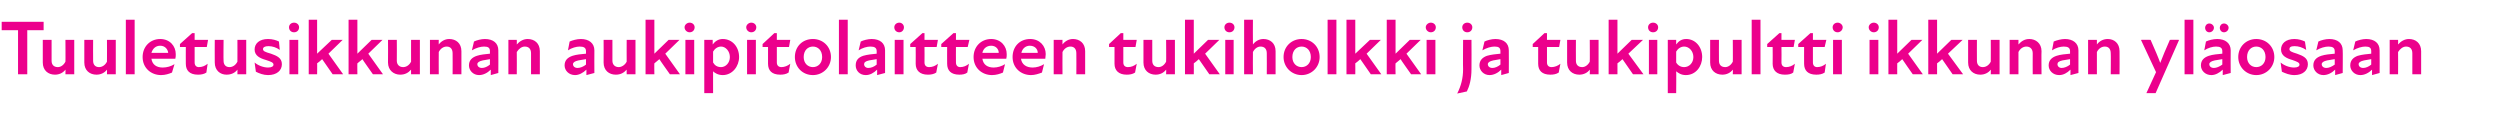 <?xml version="1.0" standalone="no"?>
<!DOCTYPE svg PUBLIC "-//W3C//DTD SVG 1.1//EN" "http://www.w3.org/Graphics/SVG/1.1/DTD/svg11.dtd">
<svg xmlns="http://www.w3.org/2000/svg" version="1.1" width="596px" height="28.3px" viewBox="0 -4 596 28.3" style="top:-4px">
  <desc>Tuuletusikkunan aukipitolaitteen tukiholkki ja tukipultti ikkunan yl osaan</desc>
  <defs/>
  <g id="Polygon182349">
    <path d="M 4.3 3.2 L 0.4 3.2 L 0.4 1.2 L 10.4 1.2 L 10.4 3.2 L 6.5 3.2 L 6.5 13.7 L 4.3 13.7 L 4.3 3.2 Z M 13.8 12 C 14.5 12 15.2 11.5 15.6 10.7 C 15.64 10.73 15.6 5.5 15.6 5.5 L 17.7 5.5 L 17.7 13.7 L 15.6 13.7 C 15.6 13.7 15.64 12.55 15.6 12.6 C 15 13.4 14.1 13.8 13.1 13.8 C 11.5 13.8 10.2 12.8 10.2 10.9 C 10.2 10.89 10.2 5.5 10.2 5.5 L 12.3 5.5 C 12.3 5.5 12.28 10.45 12.3 10.5 C 12.3 11.4 12.8 12 13.8 12 Z M 23.6 12 C 24.4 12 25.1 11.5 25.5 10.7 C 25.53 10.73 25.5 5.5 25.5 5.5 L 27.6 5.5 L 27.6 13.7 L 25.5 13.7 C 25.5 13.7 25.53 12.55 25.5 12.6 C 24.9 13.4 24 13.8 23 13.8 C 21.4 13.8 20.1 12.8 20.1 10.9 C 20.08 10.89 20.1 5.5 20.1 5.5 L 22.2 5.5 C 22.2 5.5 22.17 10.45 22.2 10.5 C 22.2 11.4 22.7 12 23.6 12 Z M 30 0.7 L 32.1 0.7 L 32.1 13.7 L 30 13.7 L 30 0.7 Z M 34 9.6 C 34 7.1 35.8 5.3 38.2 5.3 C 40.5 5.3 41.9 7 41.9 8.9 C 41.9 9.3 41.9 9.6 41.8 10 C 41.8 10 36.1 10 36.1 10 C 36.3 11.4 37.3 12.1 38.8 12.1 C 39.8 12.1 40.8 11.8 41.6 11.3 C 41.6 11.3 41 13.3 41 13.3 C 40.3 13.6 39.4 13.9 38.4 13.9 C 36 13.9 34 12.2 34 9.6 Z M 40.1 8.6 C 40 7.7 39.3 6.9 38.2 6.9 C 37.1 6.9 36.4 7.6 36.1 8.6 C 36.1 8.6 40.1 8.6 40.1 8.6 Z M 44.3 11.2 C 44.28 11.22 44.3 7.2 44.3 7.2 L 42.9 7.2 L 42.9 6.5 L 45.8 3.9 L 46.4 3.9 L 46.4 5.5 L 49.6 5.5 L 49.3 7.2 L 46.4 7.2 C 46.4 7.2 46.38 10.87 46.4 10.9 C 46.4 11.6 46.8 12 47.4 12 C 48.2 12 48.9 11.7 49.5 11.2 C 49.5 11.2 49.2 13.3 49.2 13.3 C 48.6 13.7 47.9 13.8 47.2 13.8 C 45.2 13.8 44.3 12.8 44.3 11.2 Z M 54.7 12 C 55.5 12 56.2 11.5 56.6 10.7 C 56.62 10.73 56.6 5.5 56.6 5.5 L 58.7 5.5 L 58.7 13.7 L 56.6 13.7 C 56.6 13.7 56.62 12.55 56.6 12.6 C 56 13.4 55.1 13.8 54 13.8 C 52.5 13.8 51.2 12.8 51.2 10.9 C 51.17 10.89 51.2 5.5 51.2 5.5 L 53.3 5.5 C 53.3 5.5 53.25 10.45 53.3 10.5 C 53.3 11.4 53.8 12 54.7 12 Z M 61 13.1 C 61 13.1 60.7 10.9 60.7 10.9 C 61.5 11.6 62.8 12.1 63.9 12.1 C 64.8 12.1 65.2 11.8 65.2 11.4 C 65.2 10.9 64.6 10.7 63.4 10.3 C 62 9.9 60.7 9.3 60.7 7.8 C 60.7 6.4 61.8 5.3 63.9 5.3 C 65 5.3 65.9 5.6 66.5 5.9 C 66.5 5.9 66.7 7.9 66.7 7.9 C 65.9 7.3 64.9 7 64 7 C 63.1 7 62.7 7.3 62.7 7.7 C 62.7 8.2 63.2 8.4 64.6 8.8 C 66 9.3 67.2 9.8 67.2 11.3 C 67.2 12.8 66 13.9 63.9 13.9 C 62.8 13.9 61.8 13.5 61 13.1 Z M 69 5.5 L 71.1 5.5 L 71.1 13.7 L 69 13.7 L 69 5.5 Z M 70.1 1.4 C 70.8 1.4 71.3 1.9 71.3 2.5 C 71.3 3.2 70.8 3.7 70.1 3.7 C 69.4 3.7 68.9 3.2 68.9 2.5 C 68.9 1.9 69.4 1.4 70.1 1.4 Z M 73.6 0.7 L 75.6 0.7 L 75.6 8.8 L 79.1 5.5 L 81.7 5.5 L 78.3 8.8 L 81.8 13.7 L 79.3 13.7 C 79.3 13.7 76.84 10.14 76.8 10.1 C 76.4 10.5 76 10.8 75.6 11.1 C 75.64 11.07 75.6 13.7 75.6 13.7 L 73.6 13.7 L 73.6 0.7 Z M 83.1 0.7 L 85.2 0.7 L 85.2 8.8 L 88.6 5.5 L 91.2 5.5 L 87.8 8.8 L 91.3 13.7 L 88.9 13.7 C 88.9 13.7 86.37 10.14 86.4 10.1 C 86 10.5 85.5 10.8 85.2 11.1 C 85.16 11.07 85.2 13.7 85.2 13.7 L 83.1 13.7 L 83.1 0.7 Z M 96.1 12 C 96.9 12 97.6 11.5 98 10.7 C 97.99 10.73 98 5.5 98 5.5 L 100.1 5.5 L 100.1 13.7 L 98 13.7 C 98 13.7 97.99 12.55 98 12.6 C 97.3 13.4 96.5 13.8 95.4 13.8 C 93.9 13.8 92.5 12.8 92.5 10.9 C 92.54 10.89 92.5 5.5 92.5 5.5 L 94.6 5.5 C 94.6 5.5 94.63 10.45 94.6 10.5 C 94.6 11.4 95.2 12 96.1 12 Z M 106.5 7.1 C 105.7 7.1 105 7.6 104.6 8.4 C 104.57 8.41 104.6 13.7 104.6 13.7 L 102.5 13.7 L 102.5 5.5 L 104.6 5.5 C 104.6 5.5 104.57 6.58 104.6 6.6 C 105.2 5.8 106.1 5.3 107.1 5.3 C 108.7 5.3 110 6.3 110 8.2 C 110.01 8.24 110 13.7 110 13.7 L 107.9 13.7 C 107.9 13.7 107.93 8.68 107.9 8.7 C 107.9 7.7 107.4 7.1 106.5 7.1 Z M 117 12.6 C 116.2 13.4 115.2 13.9 114.2 13.9 C 112.8 13.9 111.8 12.8 111.8 11.6 C 111.8 10.4 112.5 9.7 113.7 9.3 C 114.6 9 115.8 8.9 116.8 8.8 C 116.8 8.8 116.8 8.2 116.8 8.2 C 116.8 7.4 116.4 7.1 115.4 7.1 C 114.6 7.1 113.5 7.4 112.5 8 C 112.5 8 113 5.9 113 5.9 C 113.6 5.6 114.7 5.3 115.6 5.3 C 117.6 5.3 118.8 6.3 118.8 8 C 118.84 8.02 118.8 13.4 118.8 13.4 L 117 13.9 C 117 13.9 116.98 12.63 117 12.6 Z M 114.9 12.2 C 115.5 12.2 116.2 11.9 116.8 11.4 C 116.8 11.4 116.8 10.1 116.8 10.1 C 116.2 10.2 115.6 10.3 115.1 10.4 C 114.2 10.6 113.8 10.9 113.8 11.3 C 113.8 11.8 114.2 12.2 114.9 12.2 Z M 125.1 7.1 C 124.4 7.1 123.7 7.6 123.2 8.4 C 123.24 8.41 123.2 13.7 123.2 13.7 L 121.2 13.7 L 121.2 5.5 L 123.2 5.5 C 123.2 5.5 123.24 6.58 123.2 6.6 C 123.9 5.8 124.8 5.3 125.8 5.3 C 127.4 5.3 128.7 6.3 128.7 8.2 C 128.69 8.24 128.7 13.7 128.7 13.7 L 126.6 13.7 C 126.6 13.7 126.61 8.68 126.6 8.7 C 126.6 7.7 126.1 7.1 125.1 7.1 Z M 139.8 12.6 C 139 13.4 138 13.9 137.1 13.9 C 135.6 13.9 134.6 12.8 134.6 11.6 C 134.6 10.4 135.3 9.7 136.5 9.3 C 137.4 9 138.6 8.9 139.7 8.8 C 139.7 8.8 139.7 8.2 139.7 8.2 C 139.7 7.4 139.2 7.1 138.2 7.1 C 137.4 7.1 136.3 7.4 135.4 8 C 135.4 8 135.8 5.9 135.8 5.9 C 136.5 5.6 137.5 5.3 138.5 5.3 C 140.4 5.3 141.7 6.3 141.7 8 C 141.67 8.02 141.7 13.4 141.7 13.4 L 139.8 13.9 C 139.8 13.9 139.8 12.63 139.8 12.6 Z M 137.7 12.2 C 138.3 12.2 139.1 11.9 139.7 11.4 C 139.7 11.4 139.7 10.1 139.7 10.1 C 139 10.2 138.4 10.3 137.9 10.4 C 137 10.6 136.6 10.9 136.6 11.3 C 136.6 11.8 137 12.2 137.7 12.2 Z M 147.5 12 C 148.2 12 149 11.5 149.4 10.7 C 149.38 10.73 149.4 5.5 149.4 5.5 L 151.5 5.5 L 151.5 13.7 L 149.4 13.7 C 149.4 13.7 149.38 12.55 149.4 12.6 C 148.7 13.4 147.9 13.8 146.8 13.8 C 145.2 13.8 143.9 12.8 143.9 10.9 C 143.93 10.89 143.9 5.5 143.9 5.5 L 146 5.5 C 146 5.5 146.01 10.45 146 10.5 C 146 11.4 146.6 12 147.5 12 Z M 153.9 0.7 L 156 0.7 L 156 8.8 L 159.4 5.5 L 162 5.5 L 158.6 8.8 L 162.1 13.7 L 159.7 13.7 C 159.7 13.7 157.16 10.14 157.2 10.1 C 156.8 10.5 156.3 10.8 156 11.1 C 155.96 11.07 156 13.7 156 13.7 L 153.9 13.7 L 153.9 0.7 Z M 163.4 5.5 L 165.5 5.5 L 165.5 13.7 L 163.4 13.7 L 163.4 5.5 Z M 164.4 1.4 C 165.1 1.4 165.6 1.9 165.6 2.5 C 165.6 3.2 165.1 3.7 164.4 3.7 C 163.8 3.7 163.2 3.2 163.2 2.5 C 163.2 1.9 163.8 1.4 164.4 1.4 Z M 172.3 13.9 C 171.2 13.9 170.4 13.4 170 13 C 169.99 12.96 170 18.2 170 18.2 L 167.9 18.2 L 167.9 5.5 L 169.9 5.5 C 169.9 5.5 169.94 6.6 169.9 6.6 C 170.5 5.8 171.3 5.3 172.3 5.3 C 174.6 5.3 176.2 7.2 176.2 9.6 C 176.2 11.8 174.6 13.9 172.3 13.9 Z M 171.9 12 C 173 12 174 11 174 9.6 C 174 8.2 173 7.1 171.9 7.1 C 171.1 7.1 170.4 7.6 170 8.3 C 170 8.3 170 10.9 170 10.9 C 170.4 11.6 171 12 171.9 12 Z M 178.1 5.5 L 180.2 5.5 L 180.2 13.7 L 178.1 13.7 L 178.1 5.5 Z M 179.1 1.4 C 179.8 1.4 180.3 1.9 180.3 2.5 C 180.3 3.2 179.8 3.7 179.1 3.7 C 178.5 3.7 177.9 3.2 177.9 2.5 C 177.9 1.9 178.5 1.4 179.1 1.4 Z M 183.1 11.2 C 183.09 11.22 183.1 7.2 183.1 7.2 L 181.8 7.2 L 181.8 6.5 L 184.6 3.9 L 185.2 3.9 L 185.2 5.5 L 188.4 5.5 L 188.1 7.2 L 185.2 7.2 C 185.2 7.2 185.2 10.87 185.2 10.9 C 185.2 11.6 185.6 12 186.3 12 C 187 12 187.8 11.7 188.4 11.2 C 188.4 11.2 188 13.3 188 13.3 C 187.4 13.7 186.7 13.8 186 13.8 C 184 13.8 183.1 12.8 183.1 11.2 Z M 189.5 9.6 C 189.5 7.1 191.3 5.3 193.8 5.3 C 196.2 5.3 198.1 7.1 198.1 9.6 C 198.1 12 196.2 13.9 193.8 13.9 C 191.3 13.9 189.5 12 189.5 9.6 Z M 193.8 12 C 195 12 196 11.1 196 9.6 C 196 8 195 7.1 193.8 7.1 C 192.6 7.1 191.6 8 191.6 9.6 C 191.6 11.1 192.6 12 193.8 12 Z M 200 0.7 L 202.1 0.7 L 202.1 13.7 L 200 13.7 L 200 0.7 Z M 209.1 12.6 C 208.3 13.4 207.4 13.9 206.4 13.9 C 204.9 13.9 204 12.8 204 11.6 C 204 10.4 204.6 9.7 205.8 9.3 C 206.8 9 208 8.9 209 8.8 C 209 8.8 209 8.2 209 8.2 C 209 7.4 208.5 7.1 207.5 7.1 C 206.7 7.1 205.6 7.4 204.7 8 C 204.7 8 205.2 5.9 205.2 5.9 C 205.8 5.6 206.9 5.3 207.8 5.3 C 209.8 5.3 211 6.3 211 8 C 211 8.02 211 13.4 211 13.4 L 209.1 13.9 C 209.1 13.9 209.14 12.63 209.1 12.6 Z M 207 12.2 C 207.7 12.2 208.4 11.9 209 11.4 C 209 11.4 209 10.1 209 10.1 C 208.4 10.2 207.7 10.3 207.2 10.4 C 206.3 10.6 206 10.9 206 11.3 C 206 11.8 206.4 12.2 207 12.2 Z M 213.3 5.5 L 215.4 5.5 L 215.4 13.7 L 213.3 13.7 L 213.3 5.5 Z M 214.4 1.4 C 215 1.4 215.5 1.9 215.5 2.5 C 215.5 3.2 215 3.7 214.4 3.7 C 213.7 3.7 213.2 3.2 213.2 2.5 C 213.2 1.9 213.7 1.4 214.4 1.4 Z M 218.3 11.2 C 218.33 11.22 218.3 7.2 218.3 7.2 L 217 7.2 L 217 6.5 L 219.9 3.9 L 220.4 3.9 L 220.4 5.5 L 223.6 5.5 L 223.3 7.2 L 220.4 7.2 C 220.4 7.2 220.43 10.87 220.4 10.9 C 220.4 11.6 220.8 12 221.5 12 C 222.3 12 223 11.7 223.6 11.2 C 223.6 11.2 223.2 13.3 223.2 13.3 C 222.6 13.7 221.9 13.8 221.2 13.8 C 219.3 13.8 218.3 12.8 218.3 11.2 Z M 225.8 11.2 C 225.77 11.22 225.8 7.2 225.8 7.2 L 224.4 7.2 L 224.4 6.5 L 227.3 3.9 L 227.9 3.9 L 227.9 5.5 L 231.1 5.5 L 230.7 7.2 L 227.9 7.2 C 227.9 7.2 227.87 10.87 227.9 10.9 C 227.9 11.6 228.3 12 228.9 12 C 229.7 12 230.4 11.7 231 11.2 C 231 11.2 230.6 13.3 230.6 13.3 C 230.1 13.7 229.4 13.8 228.7 13.8 C 226.7 13.8 225.8 12.8 225.8 11.2 Z M 232.1 9.6 C 232.1 7.1 233.9 5.3 236.3 5.3 C 238.6 5.3 240 7 240 8.9 C 240 9.3 240 9.6 239.9 10 C 239.9 10 234.2 10 234.2 10 C 234.4 11.4 235.4 12.1 236.9 12.1 C 237.8 12.1 238.8 11.8 239.6 11.3 C 239.6 11.3 239.1 13.3 239.1 13.3 C 238.4 13.6 237.5 13.9 236.5 13.9 C 234.1 13.9 232.1 12.2 232.1 9.6 Z M 238.1 8.6 C 238.1 7.7 237.4 6.9 236.3 6.9 C 235.2 6.9 234.4 7.6 234.2 8.6 C 234.2 8.6 238.1 8.6 238.1 8.6 Z M 241.4 9.6 C 241.4 7.1 243.1 5.3 245.6 5.3 C 247.9 5.3 249.3 7 249.3 8.9 C 249.3 9.3 249.2 9.6 249.2 10 C 249.2 10 243.4 10 243.4 10 C 243.6 11.4 244.7 12.1 246.2 12.1 C 247.1 12.1 248.1 11.8 248.9 11.3 C 248.9 11.3 248.4 13.3 248.4 13.3 C 247.6 13.6 246.7 13.9 245.8 13.9 C 243.4 13.9 241.4 12.2 241.4 9.6 Z M 247.4 8.6 C 247.4 7.7 246.7 6.9 245.5 6.9 C 244.5 6.9 243.7 7.6 243.5 8.6 C 243.5 8.6 247.4 8.6 247.4 8.6 Z M 255.2 7.1 C 254.4 7.1 253.7 7.6 253.3 8.4 C 253.27 8.41 253.3 13.7 253.3 13.7 L 251.2 13.7 L 251.2 5.5 L 253.3 5.5 C 253.3 5.5 253.27 6.58 253.3 6.6 C 253.9 5.8 254.8 5.3 255.8 5.3 C 257.4 5.3 258.7 6.3 258.7 8.2 C 258.72 8.24 258.7 13.7 258.7 13.7 L 256.6 13.7 C 256.6 13.7 256.63 8.68 256.6 8.7 C 256.6 7.7 256.1 7.1 255.2 7.1 Z M 265.7 11.2 C 265.71 11.22 265.7 7.2 265.7 7.2 L 264.4 7.2 L 264.4 6.5 L 267.2 3.9 L 267.8 3.9 L 267.8 5.5 L 271 5.5 L 270.7 7.2 L 267.8 7.2 C 267.8 7.2 267.82 10.87 267.8 10.9 C 267.8 11.6 268.2 12 268.9 12 C 269.7 12 270.4 11.7 271 11.2 C 271 11.2 270.6 13.3 270.6 13.3 C 270 13.7 269.3 13.8 268.6 13.8 C 266.7 13.8 265.7 12.8 265.7 11.2 Z M 276.2 12 C 276.9 12 277.6 11.5 278 10.7 C 278.05 10.73 278 5.5 278 5.5 L 280.1 5.5 L 280.1 13.7 L 278 13.7 C 278 13.7 278.05 12.55 278 12.6 C 277.4 13.4 276.5 13.8 275.5 13.8 C 273.9 13.8 272.6 12.8 272.6 10.9 C 272.6 10.89 272.6 5.5 272.6 5.5 L 274.7 5.5 C 274.7 5.5 274.69 10.45 274.7 10.5 C 274.7 11.4 275.2 12 276.2 12 Z M 282.5 0.7 L 284.6 0.7 L 284.6 8.8 L 288 5.5 L 290.7 5.5 L 287.3 8.8 L 290.8 13.7 L 288.3 13.7 C 288.3 13.7 285.83 10.14 285.8 10.1 C 285.4 10.5 285 10.8 284.6 11.1 C 284.63 11.07 284.6 13.7 284.6 13.7 L 282.5 13.7 L 282.5 0.7 Z M 292.1 5.5 L 294.1 5.5 L 294.1 13.7 L 292.1 13.7 L 292.1 5.5 Z M 293.1 1.4 C 293.8 1.4 294.3 1.9 294.3 2.5 C 294.3 3.2 293.8 3.7 293.1 3.7 C 292.4 3.7 291.9 3.2 291.9 2.5 C 291.9 1.9 292.4 1.4 293.1 1.4 Z M 300.5 7.1 C 299.8 7.1 299.1 7.6 298.7 8.4 C 298.66 8.41 298.7 13.7 298.7 13.7 L 296.6 13.7 L 296.6 0.7 L 298.7 0.7 C 298.7 0.7 298.66 6.58 298.7 6.6 C 299.3 5.8 300.2 5.3 301.2 5.3 C 302.8 5.3 304.1 6.3 304.1 8.2 C 304.11 8.24 304.1 13.7 304.1 13.7 L 302 13.7 C 302 13.7 302.03 8.68 302 8.7 C 302 7.7 301.5 7.1 300.5 7.1 Z M 306 9.6 C 306 7.1 307.9 5.3 310.3 5.3 C 312.7 5.3 314.6 7.1 314.6 9.6 C 314.6 12 312.7 13.9 310.3 13.9 C 307.9 13.9 306 12 306 9.6 Z M 310.3 12 C 311.5 12 312.5 11.1 312.5 9.6 C 312.5 8 311.5 7.1 310.3 7.1 C 309.1 7.1 308.1 8 308.1 9.6 C 308.1 11.1 309.1 12 310.3 12 Z M 316.5 0.7 L 318.6 0.7 L 318.6 13.7 L 316.5 13.7 L 316.5 0.7 Z M 321 0.7 L 323.1 0.7 L 323.1 8.8 L 326.6 5.5 L 329.2 5.5 L 325.8 8.8 L 329.3 13.7 L 326.8 13.7 C 326.8 13.7 324.34 10.14 324.3 10.1 C 323.9 10.5 323.5 10.8 323.1 11.1 C 323.13 11.07 323.1 13.7 323.1 13.7 L 321 13.7 L 321 0.7 Z M 330.6 0.7 L 332.7 0.7 L 332.7 8.8 L 336.1 5.5 L 338.7 5.5 L 335.3 8.8 L 338.8 13.7 L 336.4 13.7 C 336.4 13.7 333.86 10.14 333.9 10.1 C 333.5 10.5 333 10.8 332.7 11.1 C 332.65 11.07 332.7 13.7 332.7 13.7 L 330.6 13.7 L 330.6 0.7 Z M 340.1 5.5 L 342.2 5.5 L 342.2 13.7 L 340.1 13.7 L 340.1 5.5 Z M 341.1 1.4 C 341.8 1.4 342.3 1.9 342.3 2.5 C 342.3 3.2 341.8 3.7 341.1 3.7 C 340.5 3.7 339.9 3.2 339.9 2.5 C 339.9 1.9 340.5 1.4 341.1 1.4 Z M 348.6 2.5 C 348.6 1.9 349.1 1.4 349.8 1.4 C 350.5 1.4 351 1.9 351 2.5 C 351 3.2 350.5 3.7 349.8 3.7 C 349.1 3.7 348.6 3.2 348.6 2.5 Z M 348.8 12.5 C 348.75 12.48 348.8 5.5 348.8 5.5 L 350.8 5.5 C 350.8 5.5 350.84 12.48 350.8 12.5 C 350.8 14.9 350.3 16.6 349.7 17.8 C 349.7 17.8 347.4 18.3 347.4 18.3 C 348.3 16.5 348.8 14.7 348.8 12.5 Z M 357.9 12.6 C 357.1 13.4 356.1 13.9 355.1 13.9 C 353.7 13.9 352.7 12.8 352.7 11.6 C 352.7 10.4 353.4 9.7 354.5 9.3 C 355.5 9 356.7 8.9 357.7 8.8 C 357.7 8.8 357.7 8.2 357.7 8.2 C 357.7 7.4 357.3 7.1 356.3 7.1 C 355.5 7.1 354.4 7.4 353.4 8 C 353.4 8 353.9 5.9 353.9 5.9 C 354.5 5.6 355.6 5.3 356.5 5.3 C 358.5 5.3 359.7 6.3 359.7 8 C 359.74 8.02 359.7 13.4 359.7 13.4 L 357.9 13.9 C 357.9 13.9 357.87 12.63 357.9 12.6 Z M 355.8 12.2 C 356.4 12.2 357.1 11.9 357.7 11.4 C 357.7 11.4 357.7 10.1 357.7 10.1 C 357.1 10.2 356.5 10.3 356 10.4 C 355.1 10.6 354.7 10.9 354.7 11.3 C 354.7 11.8 355.1 12.2 355.8 12.2 Z M 366.7 11.2 C 366.7 11.22 366.7 7.2 366.7 7.2 L 365.4 7.2 L 365.4 6.5 L 368.2 3.9 L 368.8 3.9 L 368.8 5.5 L 372 5.5 L 371.7 7.2 L 368.8 7.2 C 368.8 7.2 368.8 10.87 368.8 10.9 C 368.8 11.6 369.2 12 369.9 12 C 370.6 12 371.4 11.7 372 11.2 C 372 11.2 371.6 13.3 371.6 13.3 C 371 13.7 370.3 13.8 369.6 13.8 C 367.6 13.8 366.7 12.8 366.7 11.2 Z M 377.2 12 C 377.9 12 378.6 11.5 379 10.7 C 379.04 10.73 379 5.5 379 5.5 L 381.1 5.5 L 381.1 13.7 L 379 13.7 C 379 13.7 379.04 12.55 379 12.6 C 378.4 13.4 377.5 13.8 376.5 13.8 C 374.9 13.8 373.6 12.8 373.6 10.9 C 373.59 10.89 373.6 5.5 373.6 5.5 L 375.7 5.5 C 375.7 5.5 375.67 10.45 375.7 10.5 C 375.7 11.4 376.2 12 377.2 12 Z M 383.5 0.7 L 385.6 0.7 L 385.6 8.8 L 389 5.5 L 391.7 5.5 L 388.2 8.8 L 391.8 13.7 L 389.3 13.7 C 389.3 13.7 386.82 10.14 386.8 10.1 C 386.4 10.5 386 10.8 385.6 11.1 C 385.61 11.07 385.6 13.7 385.6 13.7 L 383.5 13.7 L 383.5 0.7 Z M 393.1 5.5 L 395.1 5.5 L 395.1 13.7 L 393.1 13.7 L 393.1 5.5 Z M 394.1 1.4 C 394.8 1.4 395.3 1.9 395.3 2.5 C 395.3 3.2 394.8 3.7 394.1 3.7 C 393.4 3.7 392.9 3.2 392.9 2.5 C 392.9 1.9 393.4 1.4 394.1 1.4 Z M 401.9 13.9 C 400.8 13.9 400.1 13.4 399.6 13 C 399.65 12.96 399.6 18.2 399.6 18.2 L 397.6 18.2 L 397.6 5.5 L 399.6 5.5 C 399.6 5.5 399.59 6.6 399.6 6.6 C 400.2 5.8 400.9 5.3 402 5.3 C 404.2 5.3 405.8 7.2 405.8 9.6 C 405.8 11.8 404.3 13.9 401.9 13.9 Z M 401.5 12 C 402.7 12 403.7 11 403.7 9.6 C 403.7 8.2 402.7 7.1 401.5 7.1 C 400.7 7.1 400 7.6 399.6 8.3 C 399.6 8.3 399.6 10.9 399.6 10.9 C 400 11.6 400.7 12 401.5 12 Z M 411.3 12 C 412 12 412.7 11.5 413.1 10.7 C 413.14 10.73 413.1 5.5 413.1 5.5 L 415.2 5.5 L 415.2 13.7 L 413.1 13.7 C 413.1 13.7 413.14 12.55 413.1 12.6 C 412.5 13.4 411.6 13.8 410.6 13.8 C 409 13.8 407.7 12.8 407.7 10.9 C 407.69 10.89 407.7 5.5 407.7 5.5 L 409.8 5.5 C 409.8 5.5 409.77 10.45 409.8 10.5 C 409.8 11.4 410.3 12 411.3 12 Z M 417.6 0.7 L 419.7 0.7 L 419.7 13.7 L 417.6 13.7 L 417.6 0.7 Z M 422.6 11.2 C 422.64 11.22 422.6 7.2 422.6 7.2 L 421.3 7.2 L 421.3 6.5 L 424.2 3.9 L 424.7 3.9 L 424.7 5.5 L 427.9 5.5 L 427.6 7.2 L 424.7 7.2 C 424.7 7.2 424.74 10.87 424.7 10.9 C 424.7 11.6 425.1 12 425.8 12 C 426.6 12 427.3 11.7 427.9 11.2 C 427.9 11.2 427.5 13.3 427.5 13.3 C 427 13.7 426.3 13.8 425.5 13.8 C 423.6 13.8 422.6 12.8 422.6 11.2 Z M 430.1 11.2 C 430.08 11.22 430.1 7.2 430.1 7.2 L 428.7 7.2 L 428.7 6.5 L 431.6 3.9 L 432.2 3.9 L 432.2 5.5 L 435.4 5.5 L 435 7.2 L 432.2 7.2 C 432.2 7.2 432.18 10.87 432.2 10.9 C 432.2 11.6 432.6 12 433.2 12 C 434 12 434.7 11.7 435.3 11.2 C 435.3 11.2 435 13.3 435 13.3 C 434.4 13.7 433.7 13.8 433 13.8 C 431 13.8 430.1 12.8 430.1 11.2 Z M 437 5.5 L 439.1 5.5 L 439.1 13.7 L 437 13.7 L 437 5.5 Z M 438.1 1.4 C 438.7 1.4 439.3 1.9 439.3 2.5 C 439.3 3.2 438.7 3.7 438.1 3.7 C 437.4 3.7 436.9 3.2 436.9 2.5 C 436.9 1.9 437.4 1.4 438.1 1.4 Z M 445.7 5.5 L 447.8 5.5 L 447.8 13.7 L 445.7 13.7 L 445.7 5.5 Z M 446.7 1.4 C 447.4 1.4 447.9 1.9 447.9 2.5 C 447.9 3.2 447.4 3.7 446.7 3.7 C 446.1 3.7 445.5 3.2 445.5 2.5 C 445.5 1.9 446.1 1.4 446.7 1.4 Z M 450.2 0.7 L 452.3 0.7 L 452.3 8.8 L 455.7 5.5 L 458.3 5.5 L 454.9 8.8 L 458.4 13.7 L 456 13.7 C 456 13.7 453.49 10.14 453.5 10.1 C 453.1 10.5 452.7 10.8 452.3 11.1 C 452.28 11.07 452.3 13.7 452.3 13.7 L 450.2 13.7 L 450.2 0.7 Z M 459.7 0.7 L 461.8 0.7 L 461.8 8.8 L 465.2 5.5 L 467.9 5.5 L 464.4 8.8 L 468 13.7 L 465.5 13.7 C 465.5 13.7 463.01 10.14 463 10.1 C 462.6 10.5 462.2 10.8 461.8 11.1 C 461.8 11.07 461.8 13.7 461.8 13.7 L 459.7 13.7 L 459.7 0.7 Z M 472.7 12 C 473.5 12 474.2 11.5 474.6 10.7 C 474.63 10.73 474.6 5.5 474.6 5.5 L 476.7 5.5 L 476.7 13.7 L 474.6 13.7 C 474.6 13.7 474.63 12.55 474.6 12.6 C 474 13.4 473.1 13.8 472.1 13.8 C 470.5 13.8 469.2 12.8 469.2 10.9 C 469.18 10.89 469.2 5.5 469.2 5.5 L 471.3 5.5 C 471.3 5.5 471.27 10.45 471.3 10.5 C 471.3 11.4 471.8 12 472.7 12 Z M 483.1 7.1 C 482.3 7.1 481.6 7.6 481.2 8.4 C 481.21 8.41 481.2 13.7 481.2 13.7 L 479.1 13.7 L 479.1 5.5 L 481.2 5.5 C 481.2 5.5 481.21 6.58 481.2 6.6 C 481.9 5.8 482.7 5.3 483.8 5.3 C 485.3 5.3 486.7 6.3 486.7 8.2 C 486.65 8.24 486.7 13.7 486.7 13.7 L 484.6 13.7 C 484.6 13.7 484.57 8.68 484.6 8.7 C 484.6 7.7 484 7.1 483.1 7.1 Z M 493.6 12.6 C 492.8 13.4 491.9 13.9 490.9 13.9 C 489.4 13.9 488.4 12.8 488.4 11.6 C 488.4 10.4 489.1 9.7 490.3 9.3 C 491.2 9 492.4 8.9 493.5 8.8 C 493.5 8.8 493.5 8.2 493.5 8.2 C 493.5 7.4 493 7.1 492 7.1 C 491.2 7.1 490.1 7.4 489.2 8 C 489.2 8 489.6 5.9 489.6 5.9 C 490.3 5.6 491.4 5.3 492.3 5.3 C 494.2 5.3 495.5 6.3 495.5 8 C 495.48 8.02 495.5 13.4 495.5 13.4 L 493.6 13.9 C 493.6 13.9 493.62 12.63 493.6 12.6 Z M 491.5 12.2 C 492.1 12.2 492.9 11.9 493.5 11.4 C 493.5 11.4 493.5 10.1 493.5 10.1 C 492.8 10.2 492.2 10.3 491.7 10.4 C 490.8 10.6 490.5 10.9 490.5 11.3 C 490.5 11.8 490.9 12.2 491.5 12.2 Z M 501.8 7.1 C 501 7.1 500.3 7.6 499.9 8.4 C 499.89 8.41 499.9 13.7 499.9 13.7 L 497.8 13.7 L 497.8 5.5 L 499.9 5.5 C 499.9 5.5 499.89 6.58 499.9 6.6 C 500.5 5.8 501.4 5.3 502.5 5.3 C 504 5.3 505.3 6.3 505.3 8.2 C 505.33 8.24 505.3 13.7 505.3 13.7 L 503.2 13.7 C 503.2 13.7 503.25 8.68 503.2 8.7 C 503.2 7.7 502.7 7.1 501.8 7.1 Z M 514 13.2 L 510.4 5.5 C 510.4 5.5 512.7 5.46 512.7 5.5 C 513.8 8 514.5 9.6 515 11 C 515.5 9.7 516.4 7.5 517.3 5.5 C 517.3 5.46 519.5 5.5 519.5 5.5 L 513.9 18.2 L 511.7 18.2 L 514 13.2 Z M 520.8 0.7 L 522.9 0.7 L 522.9 13.7 L 520.8 13.7 L 520.8 0.7 Z M 529.9 12.6 C 529.1 13.4 528.1 13.9 527.2 13.9 C 525.7 13.9 524.7 12.8 524.7 11.6 C 524.7 10.4 525.4 9.7 526.6 9.3 C 527.5 9 528.7 8.9 529.8 8.8 C 529.8 8.8 529.8 8.2 529.8 8.2 C 529.8 7.4 529.3 7.1 528.3 7.1 C 527.5 7.1 526.4 7.4 525.5 8 C 525.5 8 525.9 5.9 525.9 5.9 C 526.5 5.6 527.6 5.3 528.6 5.3 C 530.5 5.3 531.8 6.3 531.8 8 C 531.76 8.02 531.8 13.4 531.8 13.4 L 529.9 13.9 C 529.9 13.9 529.89 12.63 529.9 12.6 Z M 526.7 1.6 C 527.3 1.6 527.8 2.1 527.8 2.6 C 527.8 3.2 527.3 3.7 526.7 3.7 C 526.1 3.7 525.7 3.2 525.7 2.6 C 525.7 2.1 526.1 1.6 526.7 1.6 Z M 527.8 12.2 C 528.4 12.2 529.1 11.9 529.8 11.4 C 529.8 11.4 529.8 10.1 529.8 10.1 C 529.1 10.2 528.5 10.3 528 10.4 C 527.1 10.6 526.7 10.9 526.7 11.3 C 526.7 11.8 527.1 12.2 527.8 12.2 Z M 530.2 1.6 C 530.8 1.6 531.3 2.1 531.3 2.6 C 531.3 3.2 530.8 3.7 530.2 3.7 C 529.6 3.7 529.2 3.2 529.2 2.6 C 529.2 2.1 529.6 1.6 530.2 1.6 Z M 533.6 9.6 C 533.6 7.1 535.5 5.3 537.9 5.3 C 540.3 5.3 542.2 7.1 542.2 9.6 C 542.2 12 540.3 13.9 537.9 13.9 C 535.5 13.9 533.6 12 533.6 9.6 Z M 537.9 12 C 539.1 12 540.1 11.1 540.1 9.6 C 540.1 8 539.1 7.1 537.9 7.1 C 536.7 7.1 535.7 8 535.7 9.6 C 535.7 11.1 536.7 12 537.9 12 Z M 544 13.1 C 544 13.1 543.7 10.9 543.7 10.9 C 544.5 11.6 545.8 12.1 546.9 12.1 C 547.8 12.1 548.2 11.8 548.2 11.4 C 548.2 10.9 547.6 10.7 546.5 10.3 C 545.1 9.9 543.8 9.3 543.8 7.8 C 543.8 6.4 544.9 5.3 547 5.3 C 548 5.3 548.9 5.6 549.5 5.9 C 549.5 5.9 549.8 7.9 549.8 7.9 C 548.9 7.3 548 7 547 7 C 546.1 7 545.8 7.3 545.8 7.7 C 545.8 8.2 546.3 8.4 547.6 8.8 C 549 9.3 550.2 9.8 550.2 11.3 C 550.2 12.8 549 13.9 547 13.9 C 545.8 13.9 544.9 13.5 544 13.1 Z M 556.7 12.6 C 555.9 13.4 554.9 13.9 553.9 13.9 C 552.5 13.9 551.5 12.8 551.5 11.6 C 551.5 10.4 552.2 9.7 553.4 9.3 C 554.3 9 555.5 8.9 556.6 8.8 C 556.6 8.8 556.6 8.2 556.6 8.2 C 556.6 7.4 556.1 7.1 555.1 7.1 C 554.3 7.1 553.2 7.4 552.2 8 C 552.2 8 552.7 5.9 552.7 5.9 C 553.3 5.6 554.4 5.3 555.3 5.3 C 557.3 5.3 558.5 6.3 558.5 8 C 558.55 8.02 558.5 13.4 558.5 13.4 L 556.7 13.9 C 556.7 13.9 556.68 12.63 556.7 12.6 Z M 554.6 12.2 C 555.2 12.2 555.9 11.9 556.6 11.4 C 556.6 11.4 556.6 10.1 556.6 10.1 C 555.9 10.2 555.3 10.3 554.8 10.4 C 553.9 10.6 553.5 10.9 553.5 11.3 C 553.5 11.8 553.9 12.2 554.6 12.2 Z M 565.5 12.6 C 564.7 13.4 563.7 13.9 562.7 13.9 C 561.3 13.9 560.3 12.8 560.3 11.6 C 560.3 10.4 561 9.7 562.1 9.3 C 563.1 9 564.3 8.9 565.3 8.8 C 565.3 8.8 565.3 8.2 565.3 8.2 C 565.3 7.4 564.9 7.1 563.9 7.1 C 563.1 7.1 562 7.4 561 8 C 561 8 561.5 5.9 561.5 5.9 C 562.1 5.6 563.2 5.3 564.1 5.3 C 566.1 5.3 567.3 6.3 567.3 8 C 567.34 8.02 567.3 13.4 567.3 13.4 L 565.5 13.9 C 565.5 13.9 565.47 12.63 565.5 12.6 Z M 563.4 12.2 C 564 12.2 564.7 11.9 565.3 11.4 C 565.3 11.4 565.3 10.1 565.3 10.1 C 564.7 10.2 564.1 10.3 563.6 10.4 C 562.7 10.6 562.3 10.9 562.3 11.3 C 562.3 11.8 562.7 12.2 563.4 12.2 Z M 573.6 7.1 C 572.9 7.1 572.2 7.6 571.7 8.4 C 571.74 8.41 571.7 13.7 571.7 13.7 L 569.7 13.7 L 569.7 5.5 L 571.7 5.5 C 571.7 5.5 571.74 6.58 571.7 6.6 C 572.4 5.8 573.3 5.3 574.3 5.3 C 575.9 5.3 577.2 6.3 577.2 8.2 C 577.19 8.24 577.2 13.7 577.2 13.7 L 575.1 13.7 C 575.1 13.7 575.1 8.68 575.1 8.7 C 575.1 7.7 574.6 7.1 573.6 7.1 Z " stroke="none" fill="#ec008c"/>
  </g>
</svg>